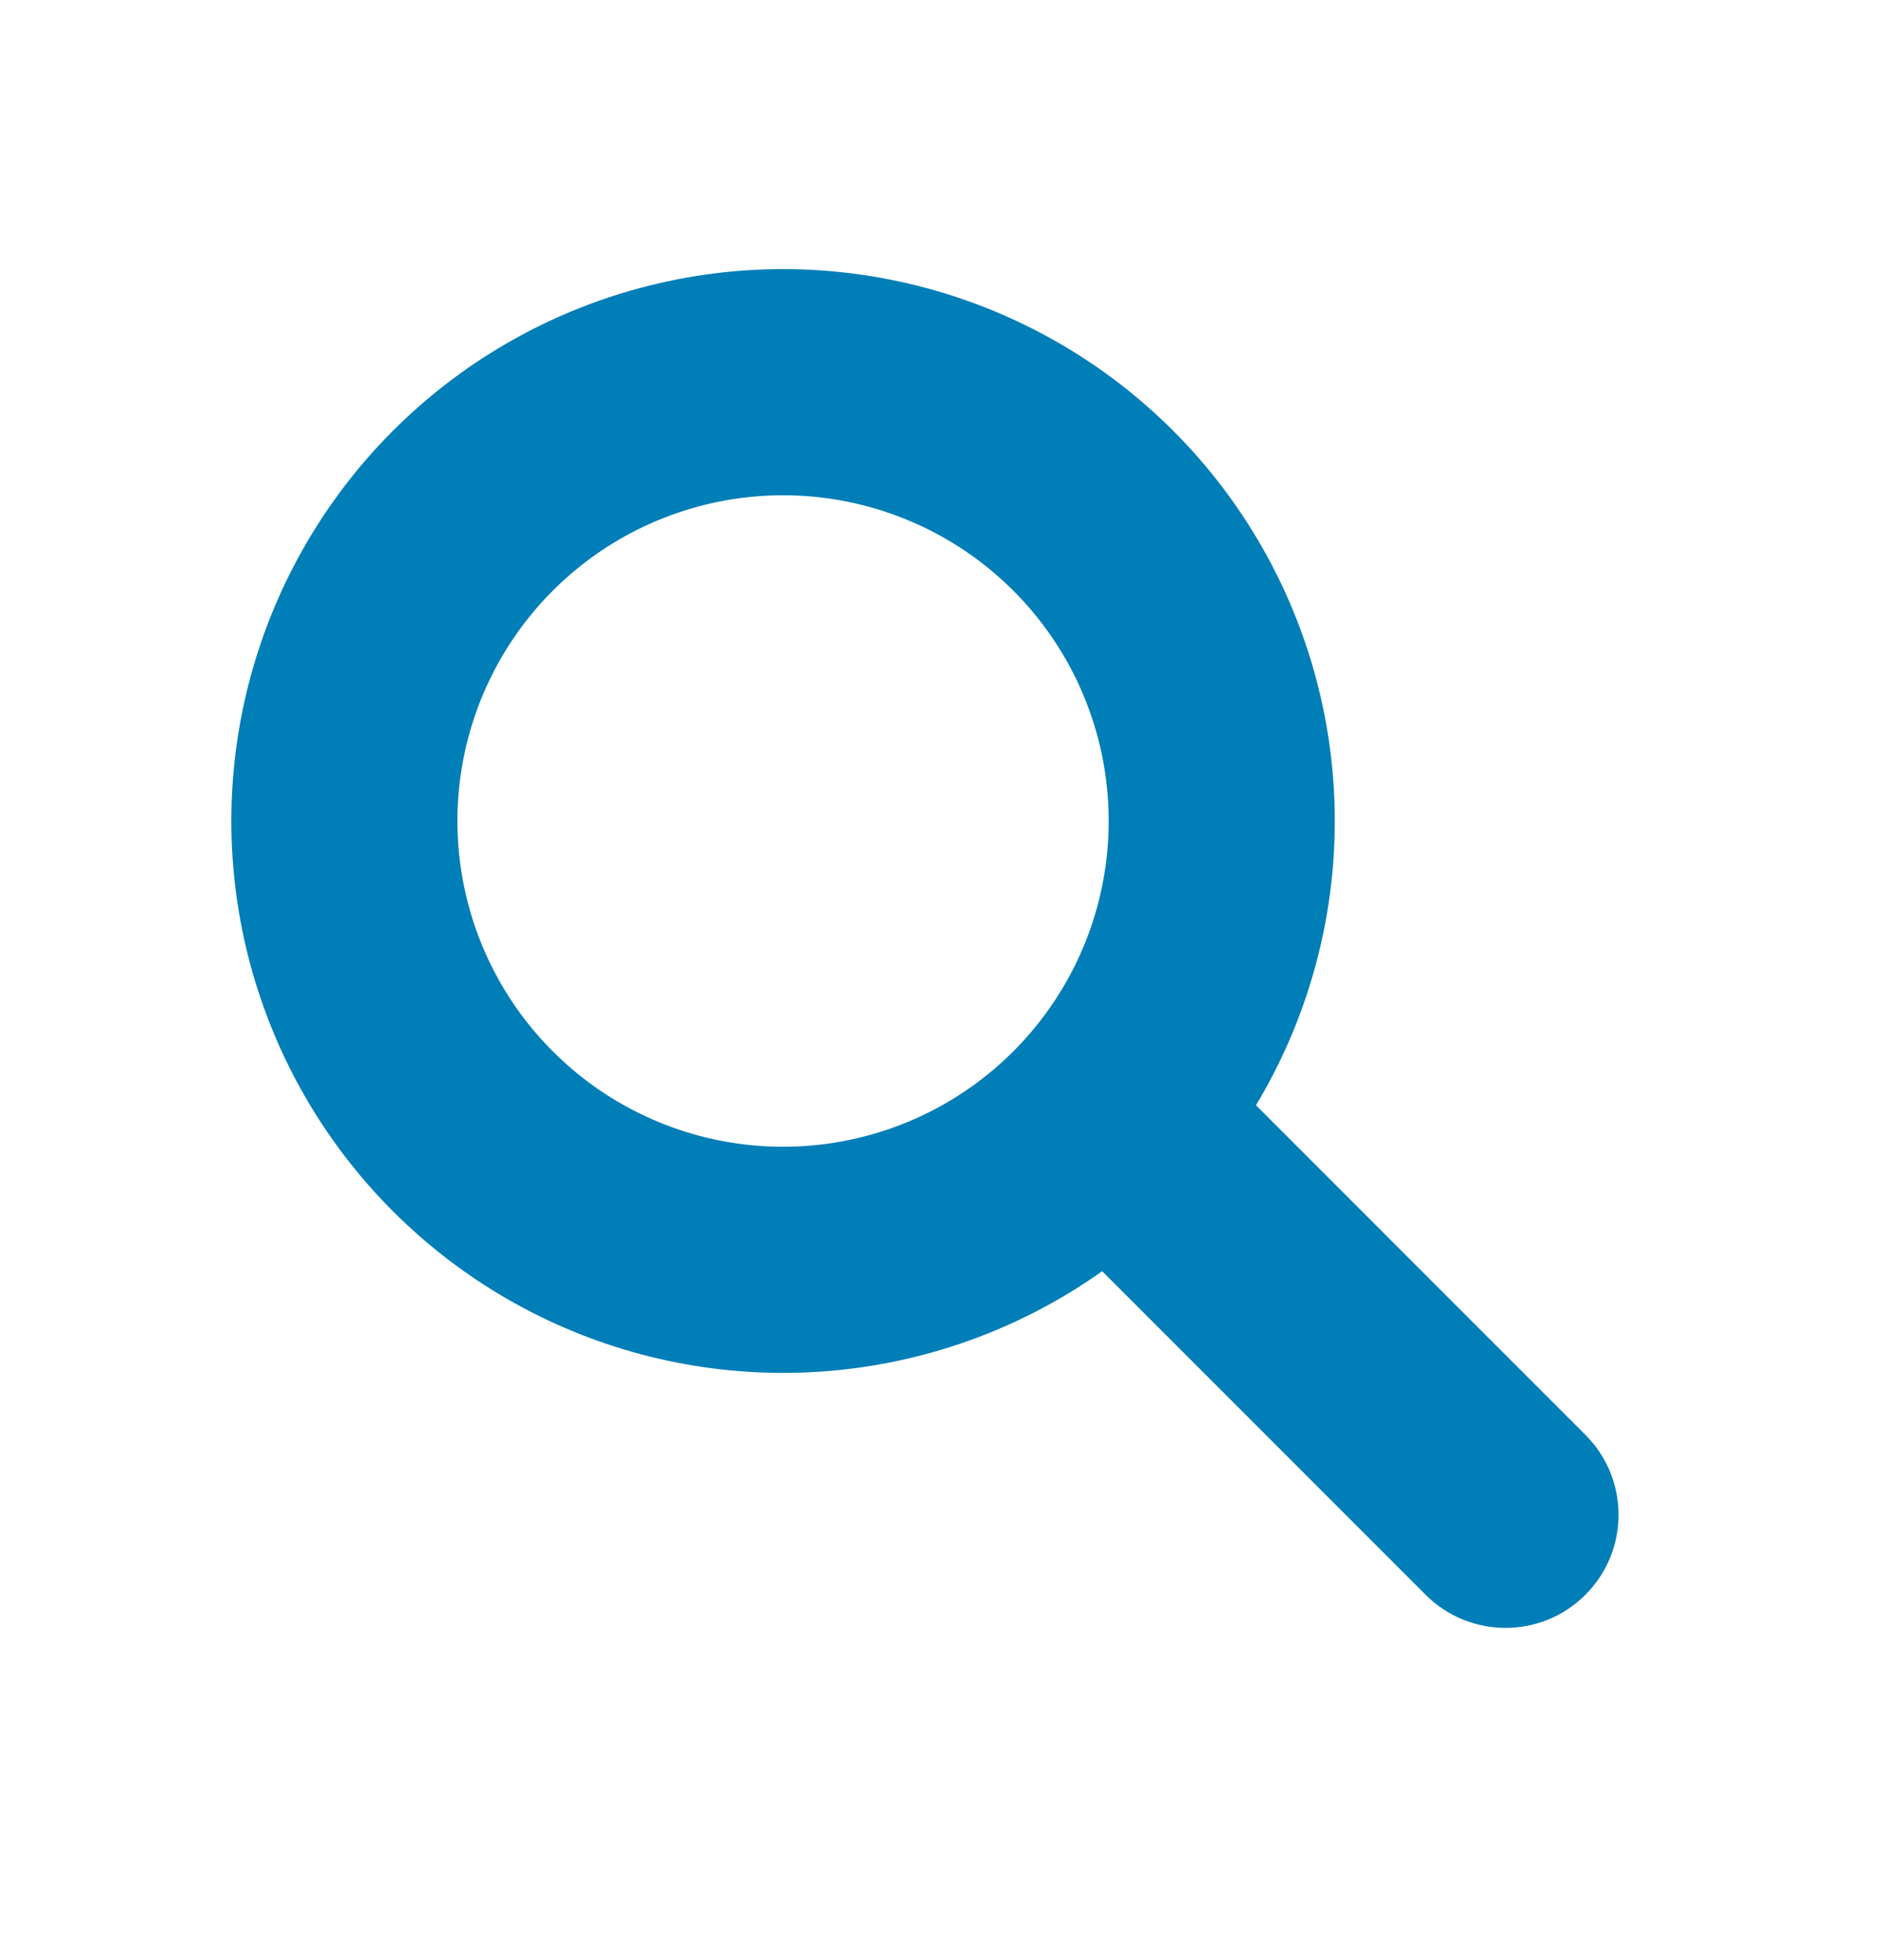 <svg width="25" height="26" viewBox="0 0 25 26" fill="none" xmlns="http://www.w3.org/2000/svg">
<circle cx="10.391" cy="10.891" r="5.821" transform="rotate(-45 10.391 10.891)" stroke="#007EB7" stroke-width="3"/>
<path d="M16.82 14.815L15.759 13.755L13.638 15.876L14.699 16.937L16.82 14.815ZM18.917 21.155C19.503 21.741 20.453 21.741 21.038 21.155C21.624 20.569 21.624 19.62 21.038 19.034L18.917 21.155ZM14.699 16.937L18.917 21.155L21.038 19.034L16.82 14.815L14.699 16.937Z" fill="#007EB7"/>
</svg>
